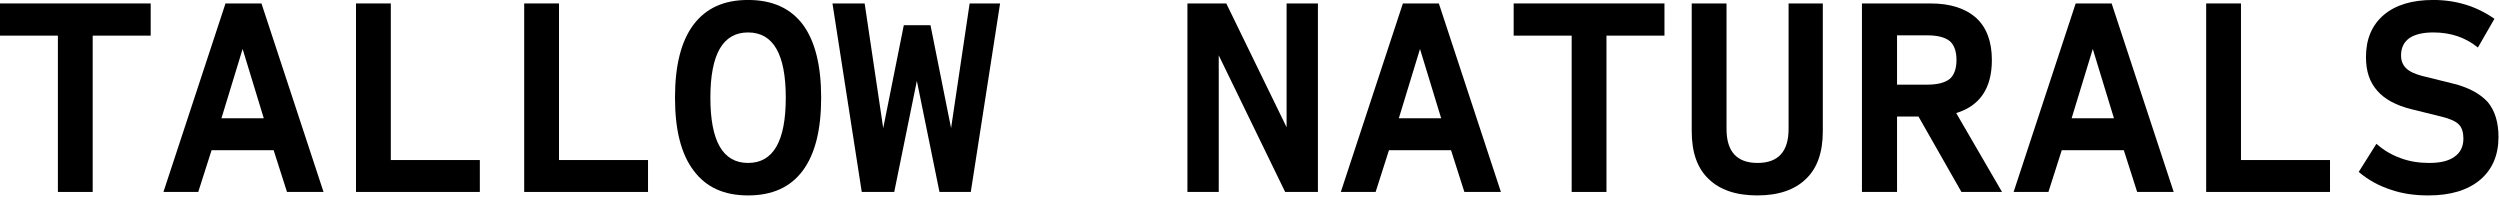 <svg xmlns="http://www.w3.org/2000/svg" xmlns:xlink="http://www.w3.org/1999/xlink" xmlns:serif="http://www.serif.com/" width="100%" height="100%" viewBox="0 0 1241 98" xml:space="preserve" style="fill-rule:evenodd;clip-rule:evenodd;stroke-linejoin:round;stroke-miterlimit:2;">    <g transform="matrix(1,0,0,1,-80.07,-129.236)">        <g transform="matrix(1.562,0,0,1.562,-93.218,74.128)">            <g transform="matrix(92.16,0,0,92.16,108.14,96.279)">                <path d="M0.23,-0L0.23,-0.539L0.03,-0.539L0.03,-0.65L0.55,-0.65L0.55,-0.539L0.35,-0.539L0.35,-0L0.23,-0Z" style="fill-rule:nonzero;"></path>            </g>            <g transform="matrix(92.16,0,0,92.16,161.592,96.279)">                <path d="M0.014,-0L0.228,-0.65L0.352,-0.65L0.566,-0L0.44,-0L0.394,-0.144L0.18,-0.144L0.134,-0L0.014,-0ZM0.214,-0.254L0.36,-0.254L0.287,-0.493L0.214,-0.254Z" style="fill-rule:nonzero;"></path>            </g>            <g transform="matrix(92.16,0,0,92.16,215.045,96.279)">                <path d="M0.098,-0L0.098,-0.65L0.218,-0.65L0.218,-0.11L0.525,-0.11L0.525,-0L0.098,-0Z" style="fill-rule:nonzero;"></path>            </g>            <g transform="matrix(92.16,0,0,92.16,268.498,96.279)">                <path d="M0.098,-0L0.098,-0.65L0.218,-0.65L0.218,-0.11L0.525,-0.11L0.525,-0L0.098,-0Z" style="fill-rule:nonzero;"></path>            </g>            <g transform="matrix(92.16,0,0,92.16,321.951,96.279)">                <path d="M0.29,0.012C0.207,0.012 0.145,-0.016 0.102,-0.074C0.059,-0.131 0.038,-0.214 0.038,-0.325C0.038,-0.436 0.059,-0.52 0.102,-0.577C0.145,-0.634 0.207,-0.662 0.29,-0.662C0.373,-0.662 0.436,-0.634 0.479,-0.577C0.521,-0.52 0.542,-0.436 0.542,-0.325C0.542,-0.214 0.521,-0.131 0.479,-0.074C0.436,-0.016 0.373,0.012 0.29,0.012ZM0.29,-0.1C0.377,-0.1 0.42,-0.175 0.42,-0.325C0.42,-0.475 0.377,-0.55 0.29,-0.55C0.203,-0.55 0.16,-0.475 0.16,-0.325C0.16,-0.175 0.203,-0.1 0.29,-0.1Z" style="fill-rule:nonzero;"></path>            </g>            <g transform="matrix(92.16,0,0,92.16,375.404,96.279)">                <path d="M0.102,-0L0.001,-0.65L0.112,-0.65L0.176,-0.22L0.247,-0.575L0.339,-0.575L0.41,-0.22L0.474,-0.65L0.579,-0.65L0.478,-0L0.37,-0L0.292,-0.383L0.214,-0L0.102,-0Z" style="fill-rule:nonzero;"></path>            </g>            <g transform="matrix(92.16,0,0,92.16,482.309,96.279)">                <path d="M0.065,-0L0.065,-0.65L0.199,-0.65L0.407,-0.223L0.407,-0.65L0.515,-0.65L0.515,-0L0.402,-0L0.173,-0.471L0.173,-0L0.065,-0Z" style="fill-rule:nonzero;"></path>            </g>            <g transform="matrix(92.16,0,0,92.16,535.762,96.279)">                <path d="M0.014,-0L0.228,-0.65L0.352,-0.65L0.566,-0L0.44,-0L0.394,-0.144L0.18,-0.144L0.134,-0L0.014,-0ZM0.214,-0.254L0.36,-0.254L0.287,-0.493L0.214,-0.254Z" style="fill-rule:nonzero;"></path>            </g>            <g transform="matrix(92.16,0,0,92.16,589.215,96.279)">                <path d="M0.23,-0L0.23,-0.539L0.03,-0.539L0.03,-0.65L0.55,-0.65L0.55,-0.539L0.35,-0.539L0.35,-0L0.23,-0Z" style="fill-rule:nonzero;"></path>            </g>            <g transform="matrix(92.16,0,0,92.16,642.668,96.279)">                <path d="M0.29,0.012C0.217,0.012 0.161,-0.007 0.122,-0.045C0.083,-0.082 0.064,-0.137 0.064,-0.209L0.064,-0.65L0.184,-0.65L0.184,-0.217C0.184,-0.139 0.22,-0.1 0.291,-0.1C0.362,-0.1 0.398,-0.139 0.398,-0.217L0.398,-0.65L0.516,-0.65L0.516,-0.209C0.516,-0.137 0.497,-0.082 0.458,-0.045C0.419,-0.007 0.363,0.012 0.29,0.012Z" style="fill-rule:nonzero;"></path>            </g>            <g transform="matrix(92.16,0,0,92.16,696.12,96.279)">                <path d="M0.071,-0L0.071,-0.65L0.307,-0.65C0.376,-0.65 0.428,-0.633 0.465,-0.6C0.501,-0.567 0.519,-0.518 0.519,-0.455C0.519,-0.358 0.478,-0.297 0.396,-0.272L0.554,-0L0.414,-0L0.266,-0.26L0.192,-0.26L0.192,-0L0.071,-0ZM0.192,-0.37L0.297,-0.37C0.332,-0.37 0.358,-0.377 0.374,-0.39C0.389,-0.403 0.397,-0.425 0.397,-0.455C0.397,-0.485 0.389,-0.507 0.374,-0.52C0.358,-0.533 0.332,-0.54 0.297,-0.54L0.192,-0.54L0.192,-0.37Z" style="fill-rule:nonzero;"></path>            </g>            <g transform="matrix(92.16,0,0,92.16,749.573,96.279)">                <path d="M0.014,-0L0.228,-0.65L0.352,-0.65L0.566,-0L0.44,-0L0.394,-0.144L0.18,-0.144L0.134,-0L0.014,-0ZM0.214,-0.254L0.36,-0.254L0.287,-0.493L0.214,-0.254Z" style="fill-rule:nonzero;"></path>            </g>            <g transform="matrix(92.16,0,0,92.16,803.026,96.279)">                <path d="M0.098,-0L0.098,-0.65L0.218,-0.65L0.218,-0.11L0.525,-0.11L0.525,-0L0.098,-0Z" style="fill-rule:nonzero;"></path>            </g>            <g transform="matrix(92.16,0,0,92.16,856.479,96.279)">                <path d="M0.284,0.012C0.237,0.012 0.194,0.006 0.154,-0.008C0.114,-0.021 0.077,-0.041 0.044,-0.069L0.105,-0.166C0.131,-0.143 0.159,-0.127 0.19,-0.116C0.22,-0.105 0.252,-0.1 0.287,-0.1C0.326,-0.1 0.355,-0.107 0.375,-0.122C0.395,-0.136 0.405,-0.157 0.405,-0.184C0.405,-0.205 0.4,-0.222 0.389,-0.233C0.378,-0.244 0.359,-0.252 0.332,-0.259L0.227,-0.285C0.173,-0.298 0.133,-0.32 0.108,-0.349C0.082,-0.378 0.069,-0.416 0.069,-0.465C0.069,-0.526 0.089,-0.575 0.13,-0.61C0.171,-0.645 0.228,-0.662 0.301,-0.662C0.38,-0.662 0.451,-0.64 0.512,-0.597L0.455,-0.498C0.412,-0.533 0.361,-0.55 0.301,-0.55C0.264,-0.55 0.237,-0.543 0.218,-0.53C0.199,-0.516 0.19,-0.496 0.19,-0.471C0.19,-0.452 0.196,-0.438 0.207,-0.427C0.218,-0.416 0.236,-0.407 0.263,-0.4L0.368,-0.374C0.422,-0.361 0.462,-0.339 0.488,-0.311C0.513,-0.282 0.526,-0.241 0.526,-0.19C0.526,-0.127 0.505,-0.078 0.463,-0.042C0.42,-0.006 0.361,0.012 0.284,0.012Z" style="fill-rule:nonzero;"></path>            </g>        </g>    </g></svg>